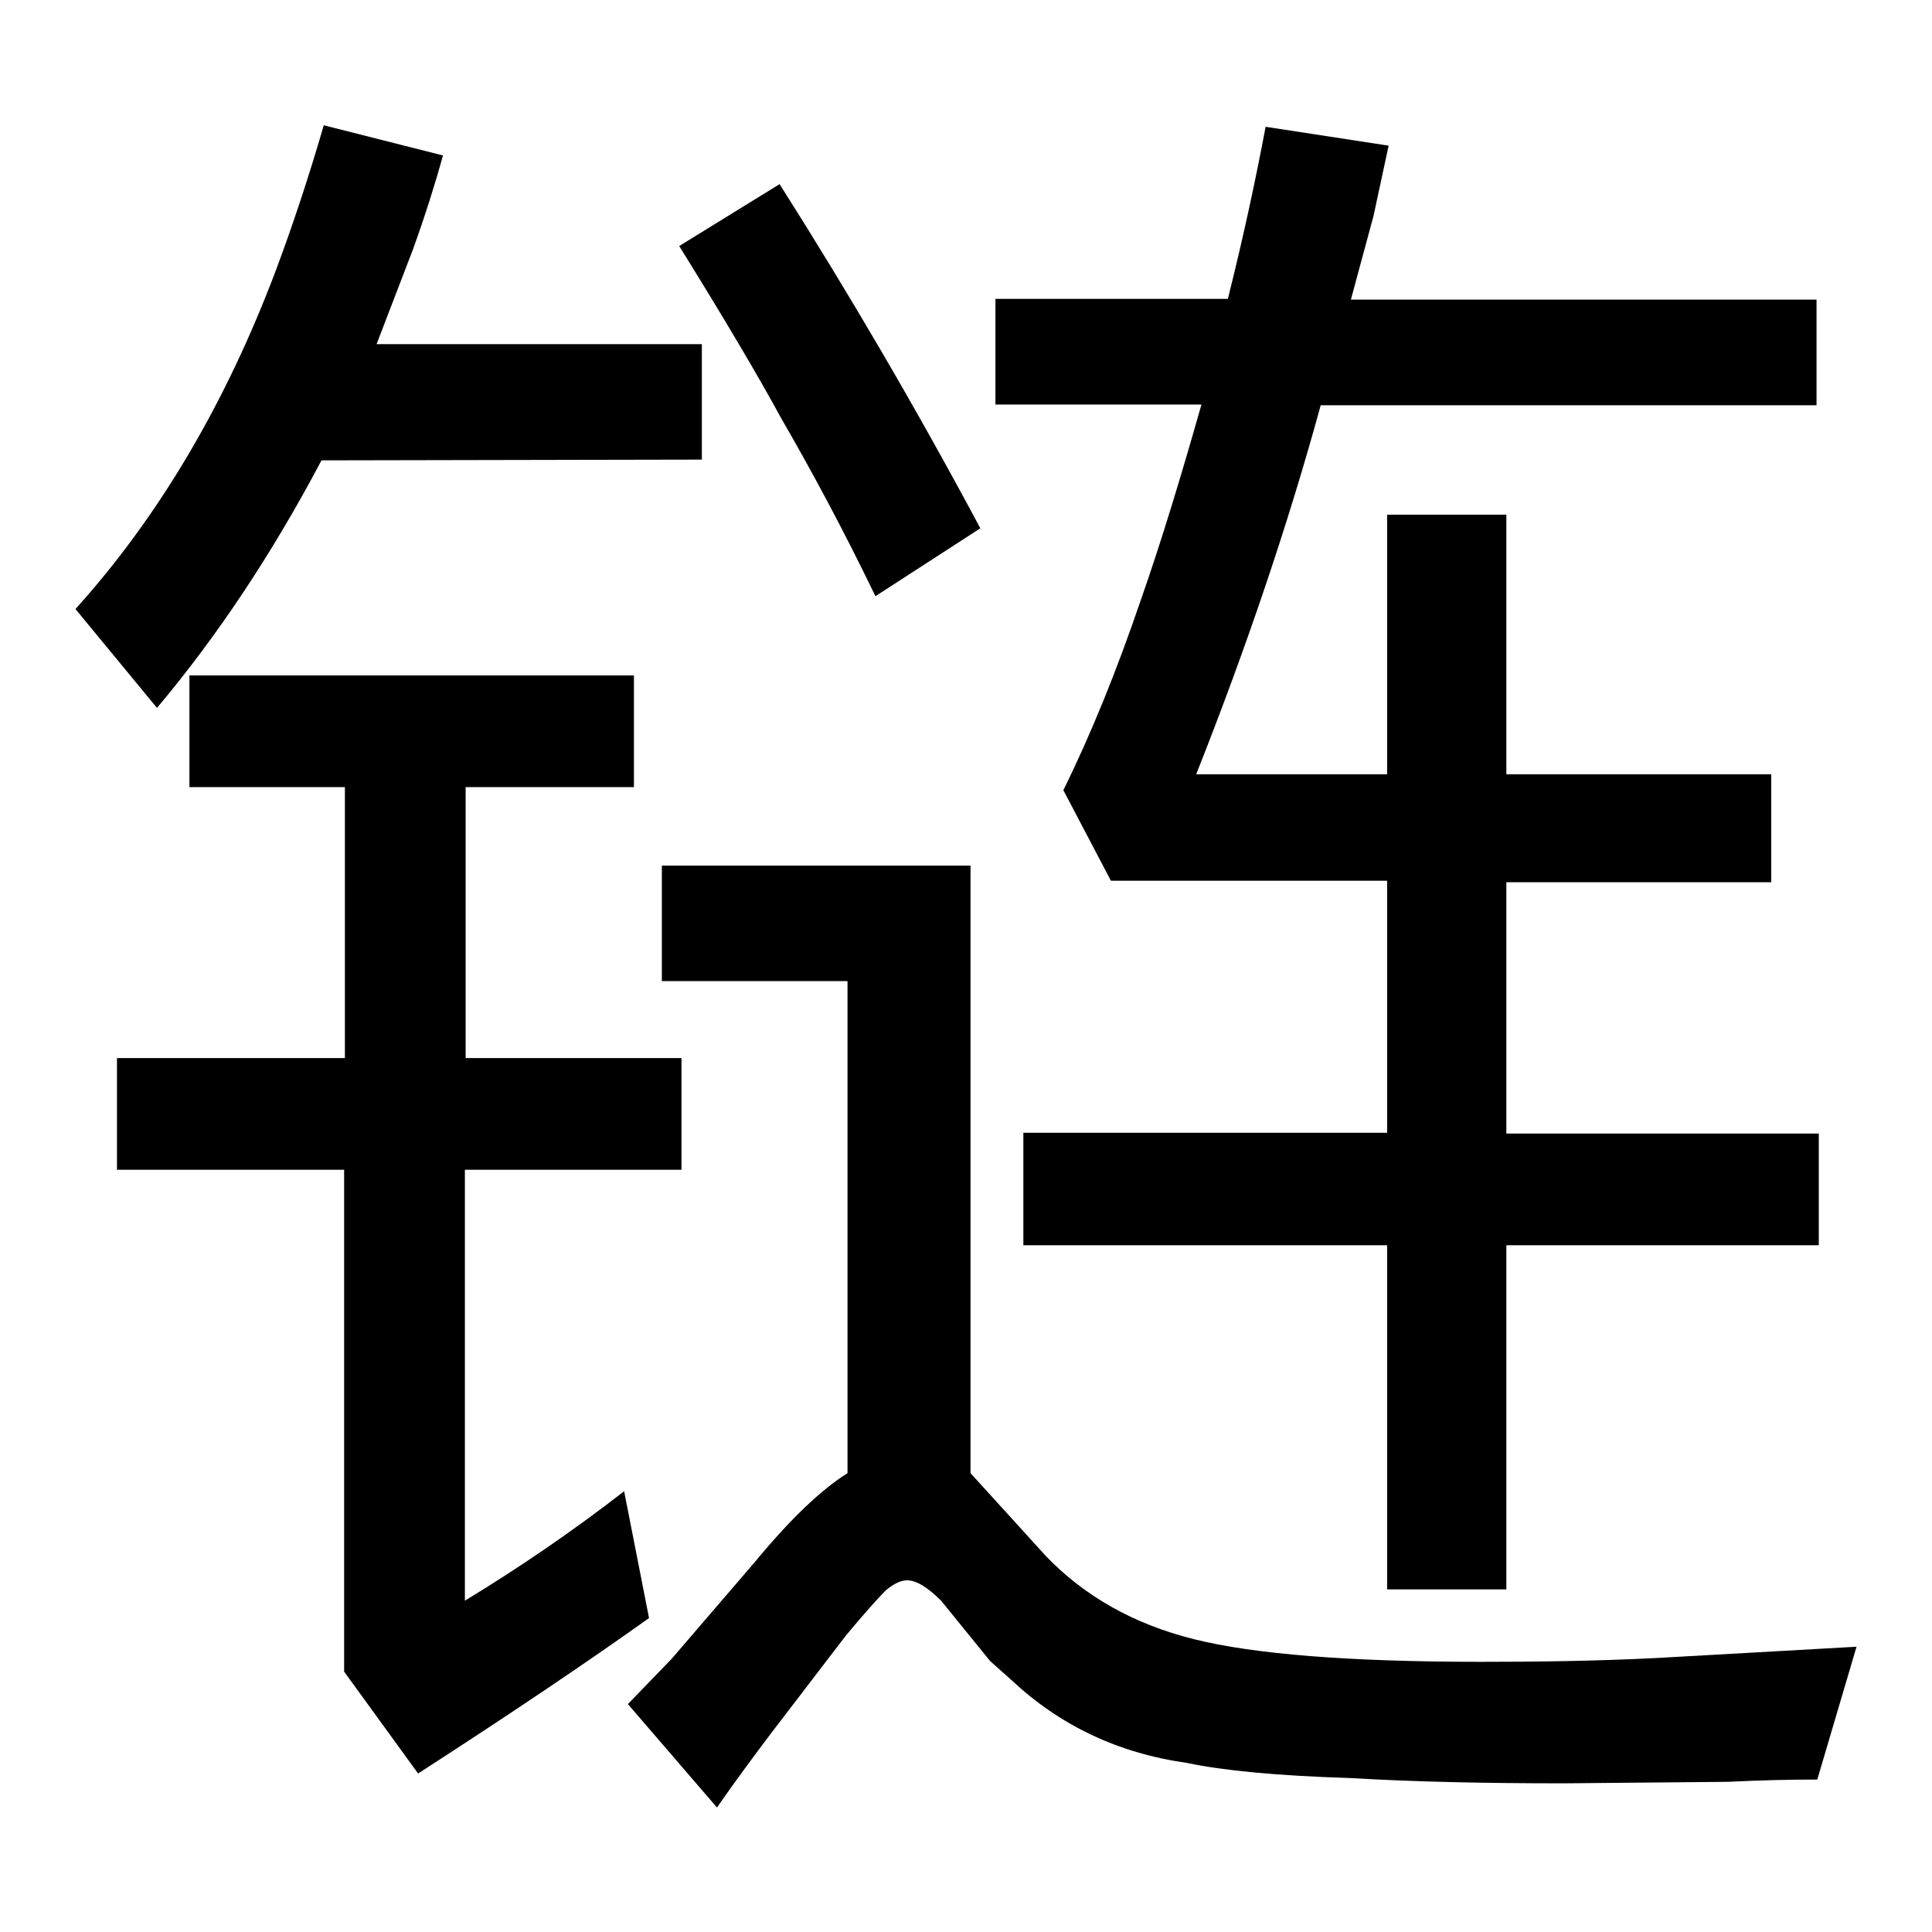 <?xml version="1.0" encoding="utf-8"?>
<!-- Svg Vector Icons : http://www.onlinewebfonts.com/icon -->
<!DOCTYPE svg PUBLIC "-//W3C//DTD SVG 1.1//EN" "http://www.w3.org/Graphics/SVG/1.1/DTD/svg11.dtd">
<svg version="1.1" xmlns="http://www.w3.org/2000/svg" xmlns:xlink="http://www.w3.org/1999/xlink" x="0px" y="0px" viewBox="0 0 256 256" enable-background="new 0 0 256 256" xml:space="preserve">
<g><g><path fill="#000000" d="M241,165v-14.8h-41.4v-33.3h35.1v-14.3h-35.1V68.2h-15.8v34.4h-25.3c6.7-16.9,12.2-33.2,16.5-48.9h65.7v-14H179l3-11.1l2-9.3l-16.3-2.5c-1.2,6.4-2.8,14-5,22.8h-30.8v14h27.3c-2.7,9.5-5.3,18.1-8,25.8c-3.2,9.4-6.6,17.8-10.3,25.3l6.3,12h36.6v33.4h-48.2V165h48.2v45.6h15.8V165H241z M246,218.2l-26.6,1.5c-8,0.4-15.7,0.5-23.1,0.5c-17.4,0-30.1-1-38.1-3s-14.5-5.7-19.6-11l-10-11v-80.5H87.7v15.3h24.6v65.2c-3.5,2.2-7.6,6.1-12.3,11.8l-11,12.8l-5.8,6L95,239.5c2.3-3.3,4.8-6.7,7.3-10l9.8-12.8c2.5-3,4.3-5,5.3-6c1-0.8,1.9-1.3,2.8-1.3c1.2,0,2.7,0.9,4.5,2.7l6.5,8l2.8,2.5c6.4,6,14.1,9.7,23.3,11c4.7,1,11.9,1.7,21.6,2c8.4,0.5,17.8,0.7,28.3,0.7l21.8-0.2c4-0.2,7.9-0.3,11.8-0.3L246,218.2z M90.3,155v-14.8H61.7v-35.9H84V89.5H25.1v14.8h20.6v35.9H15.5V155h30.1v66.5l9.8,13.5c12.7-8.2,22.9-15.1,30.6-20.6l-3.3-16.8c-6.7,5.2-13.7,10-21.1,14.5V155H90.3z M93,60.9V45.6H49.9l4.8-12.5c1.7-4.7,3-8.9,4-12.5l-15.8-4c-2,6.9-4.1,13.2-6.3,19.1C29.9,53.5,21,68.5,10,80.7l10.8,13.1c8-9.5,15.3-20.5,21.8-32.8L93,60.9L93,60.9z M129.9,70c-8.5-15.9-17.4-31.1-26.6-45.6L90,32.6c5.9,9.5,10.4,17.1,13.5,22.8c4,6.9,8.2,14.7,12.5,23.6L129.9,70z"/></g></g>
</svg>